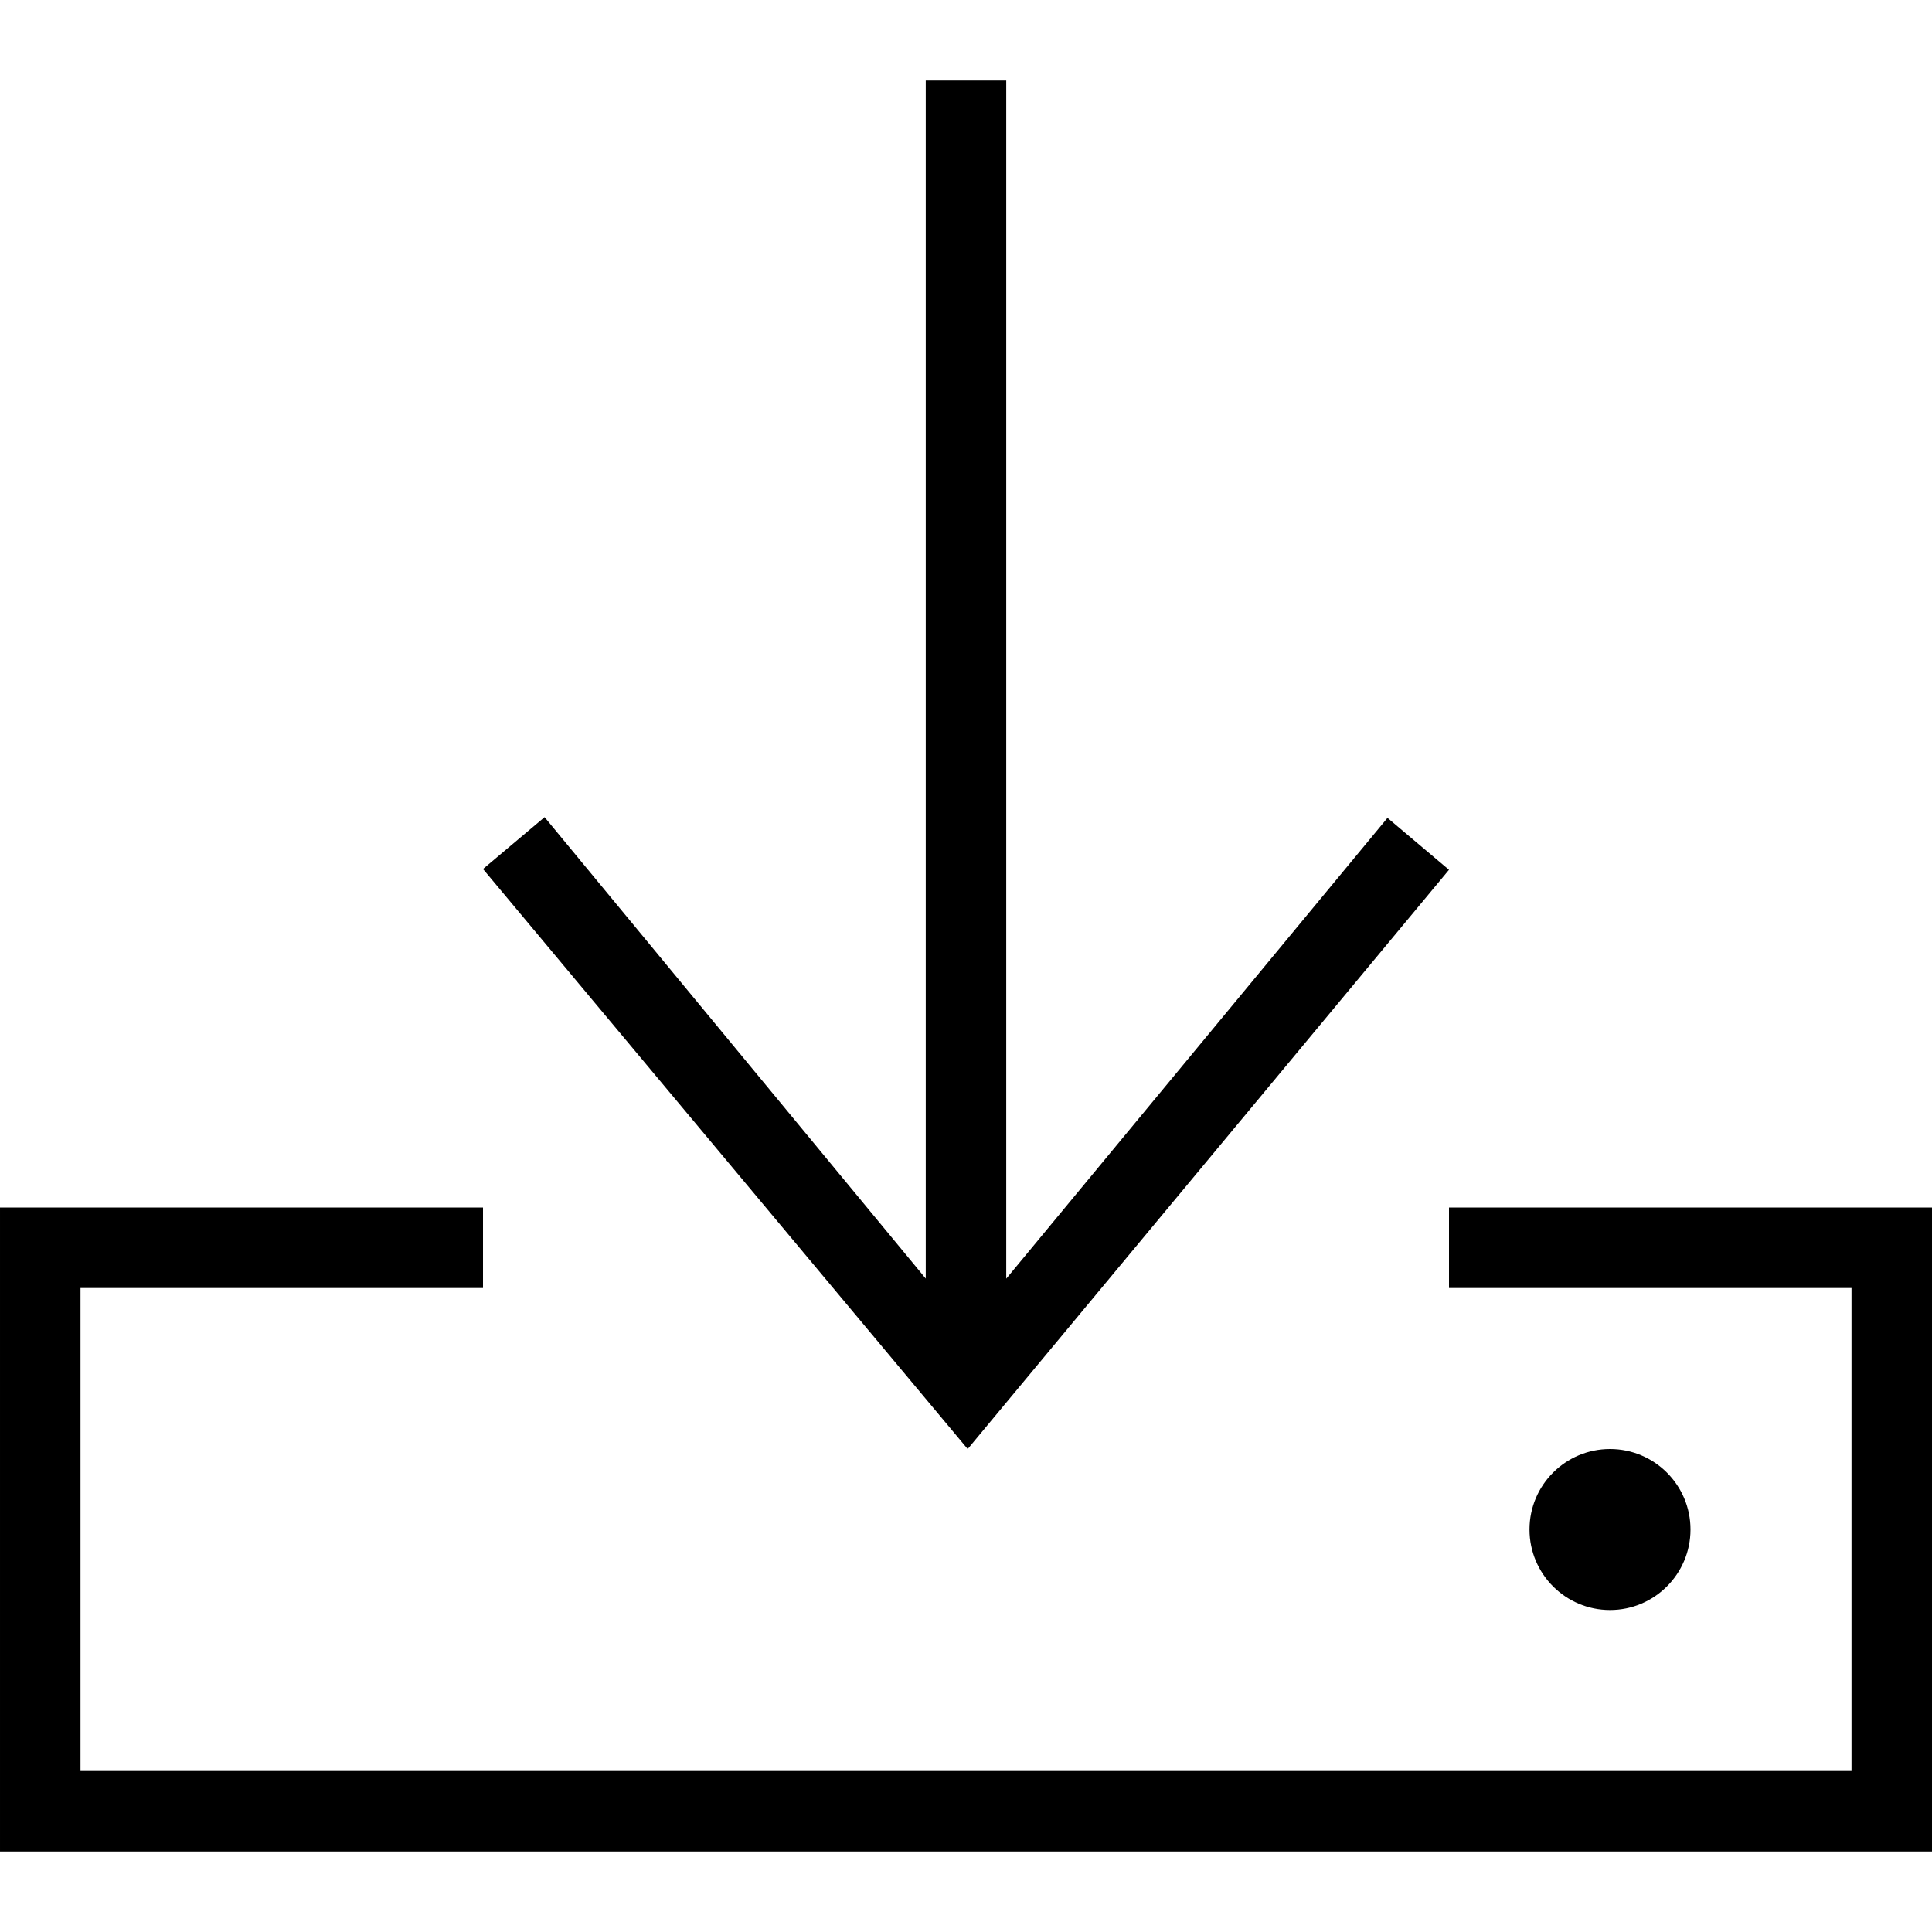 <svg width="24" height="24" xmlns="http://www.w3.org/2000/svg" fill-rule="evenodd" clip-rule="evenodd"><path d="M6 16h-5v6h22v-6h-5v-1h6v8h-24v-8h6v1zm14 2c.552 0 1 .448 1 1s-.448 1-1 1-1-.448-1-1 .448-1 1-1zm-7.5-17v14.884l4.736-5.724.764.645-5.979 7.195-6.021-7.205.765-.644 4.735 5.732v-14.883h1z"/></svg>